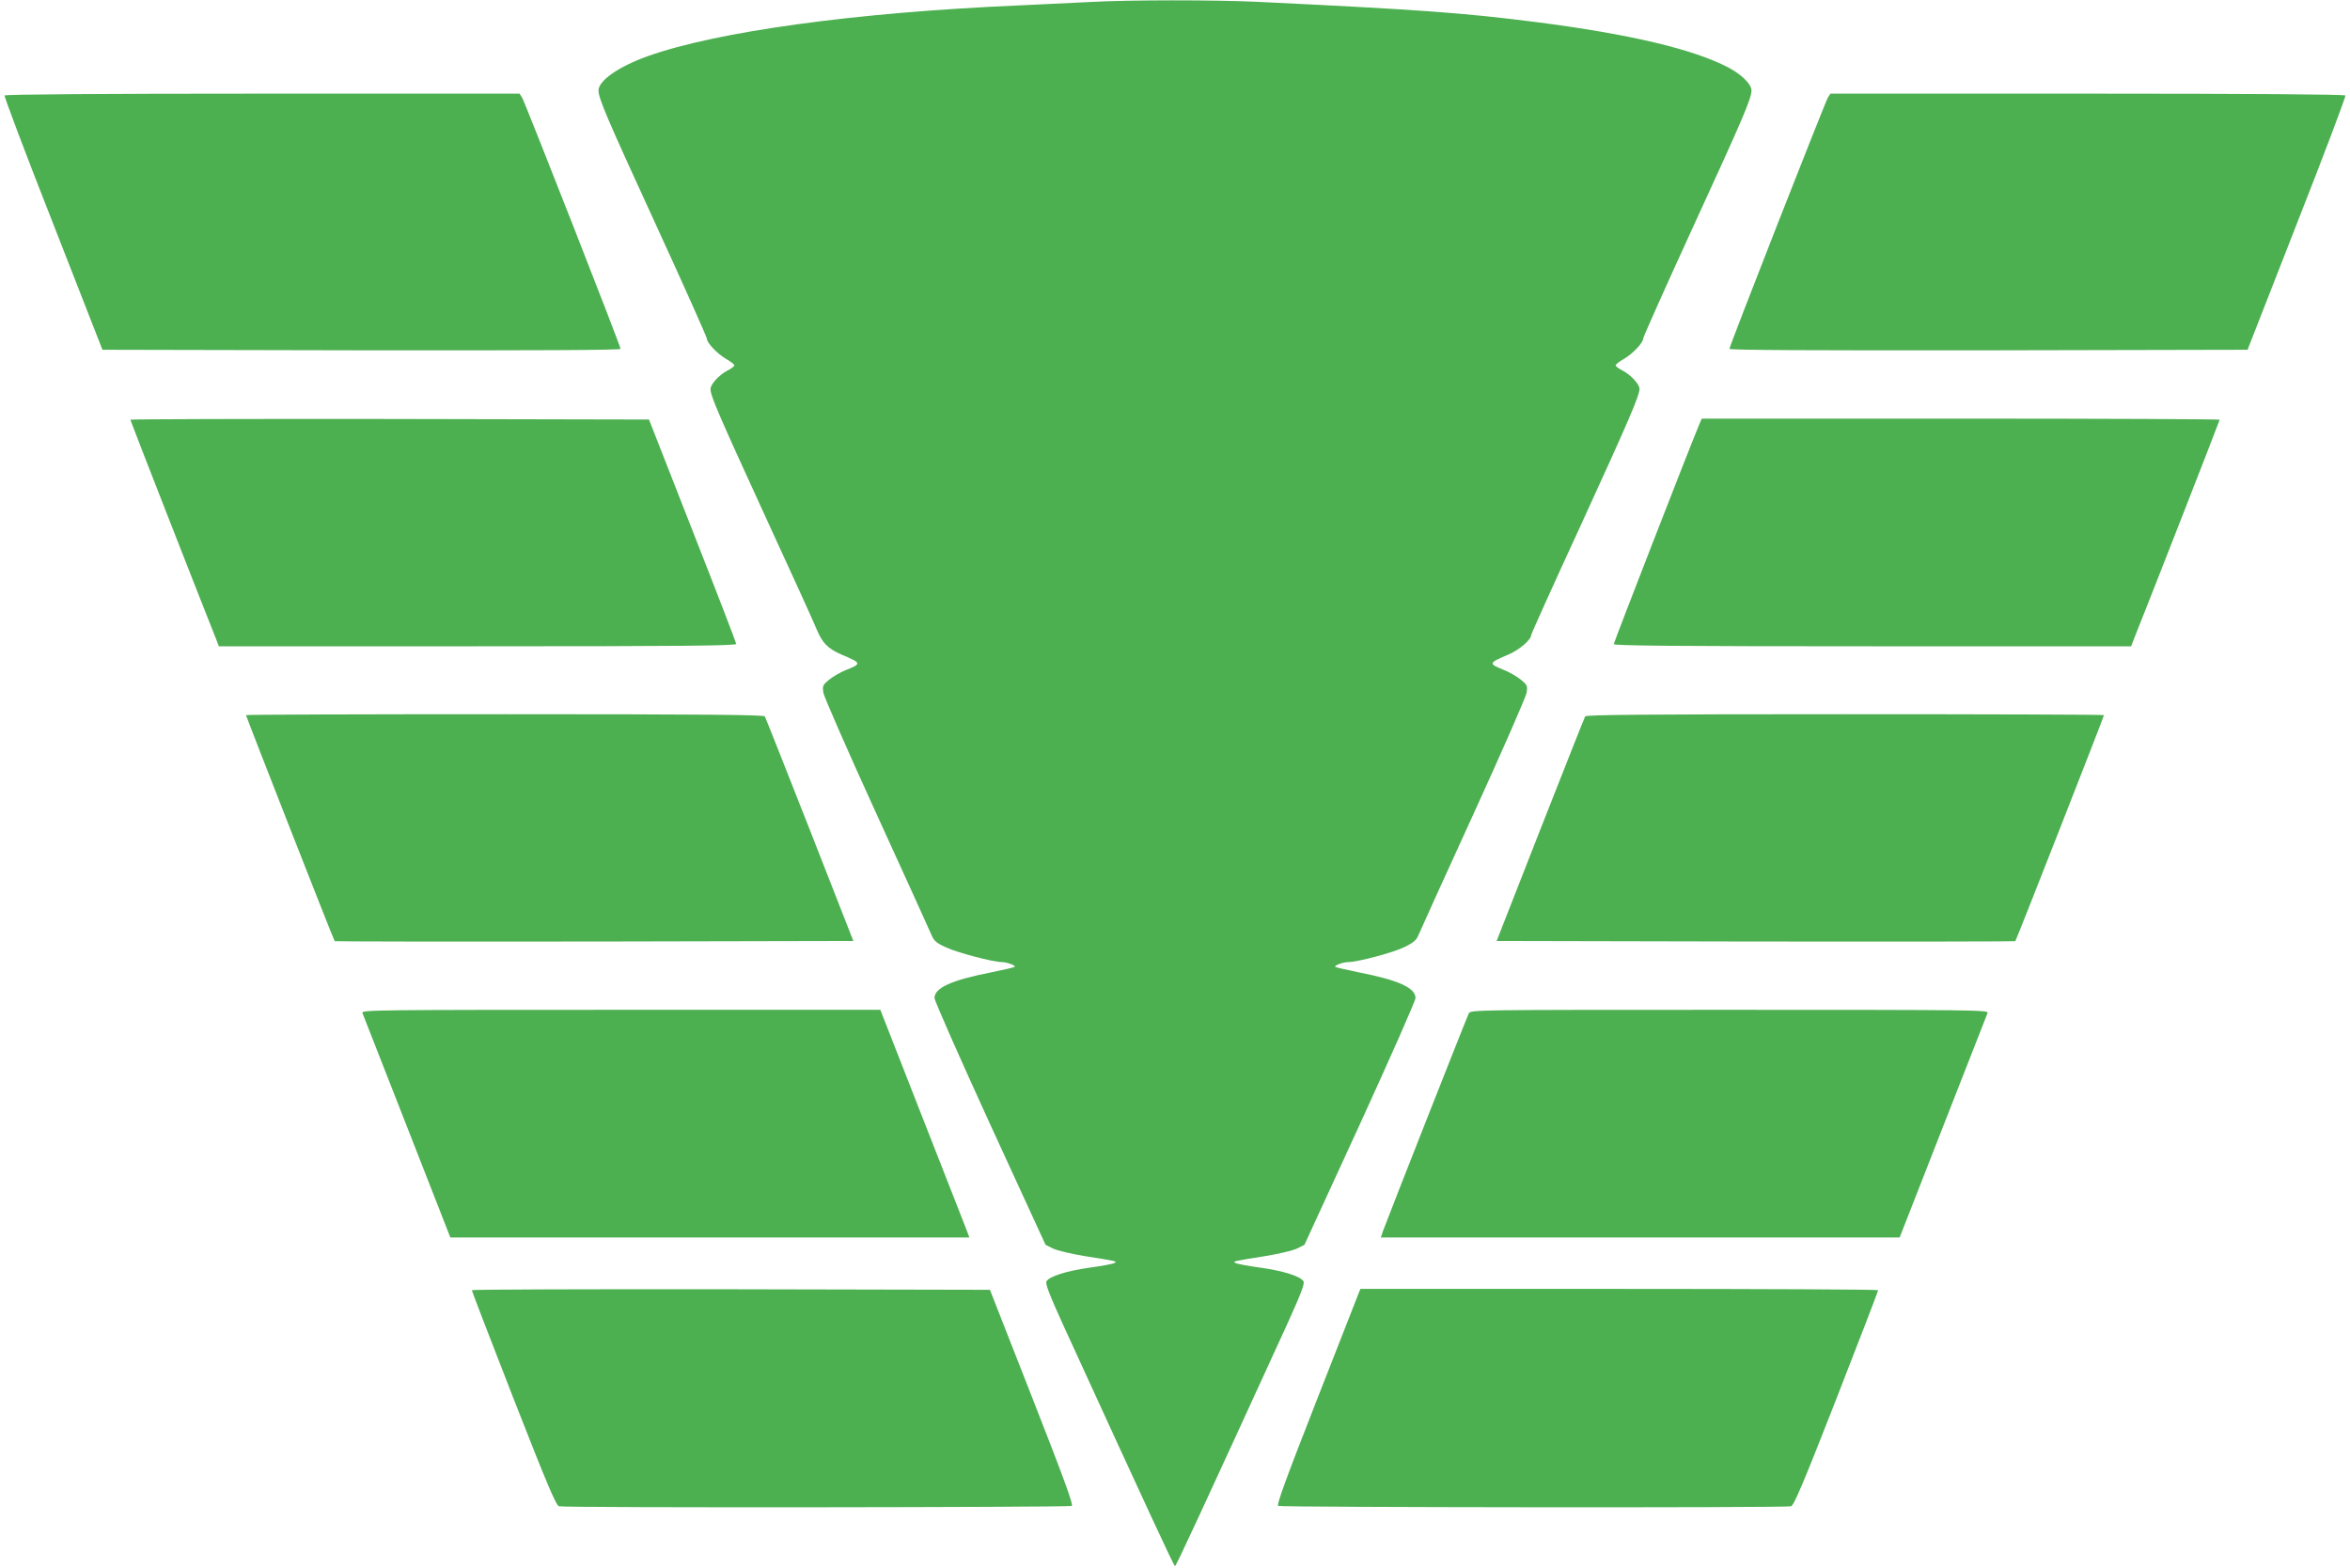 <?xml version="1.0" standalone="no"?>
<!DOCTYPE svg PUBLIC "-//W3C//DTD SVG 20010904//EN"
 "http://www.w3.org/TR/2001/REC-SVG-20010904/DTD/svg10.dtd">
<svg version="1.0" xmlns="http://www.w3.org/2000/svg"
 width="1280pt" height="854pt" viewBox="0 0 1280 854"
 preserveAspectRatio="xMidYMid meet">
<g transform="translate(0,854) scale(0.1,-0.1)"
fill="#4caf50" stroke="none">
<path d="M5935 8529 c-77 -4 -255 -12 -395 -19 -882 -38 -1636 -142 -2012
-276 -159 -57 -268 -133 -268 -187 1 -45 43 -144 314 -734 152 -331 276 -609
276 -617 0 -23 56 -82 105 -111 25 -14 45 -30 45 -35 0 -5 -17 -18 -39 -29
-44 -23 -91 -74 -91 -100 0 -37 45 -141 295 -686 142 -308 269 -587 282 -620
32 -77 61 -107 136 -140 110 -46 111 -50 28 -83 -32 -12 -74 -37 -95 -54 -35
-29 -37 -33 -31 -72 4 -22 134 -320 290 -661 156 -341 290 -637 299 -658 13
-31 26 -43 79 -67 60 -28 256 -80 304 -80 27 0 78 -19 70 -26 -3 -3 -60 -16
-128 -30 -215 -42 -309 -84 -309 -140 0 -14 136 -322 302 -685 l303 -659 40
-20 c23 -11 99 -29 171 -41 178 -28 182 -29 164 -38 -8 -5 -68 -16 -133 -25
-129 -18 -222 -48 -237 -75 -7 -14 15 -70 93 -242 463 -1011 601 -1309 607
-1309 6 0 144 298 607 1309 78 172 100 228 93 242 -15 27 -108 57 -237 75 -65
9 -125 20 -133 25 -18 9 -14 10 164 38 72 12 148 30 171 41 l40 20 303 659
c166 363 302 671 302 685 0 56 -94 98 -309 140 -68 14 -125 27 -128 30 -8 7
43 26 70 26 51 0 247 52 305 81 52 25 67 38 79 68 8 20 142 315 298 656 156
341 286 639 290 661 6 39 4 43 -31 72 -21 17 -63 42 -95 54 -83 34 -83 36 29
84 58 25 122 80 122 105 0 6 122 277 272 602 260 568 318 702 318 739 0 25
-47 76 -91 99 -22 11 -39 24 -39 29 0 5 20 21 45 35 49 29 105 88 105 111 0 8
124 286 276 617 271 590 313 689 314 734 0 34 -53 87 -127 126 -193 100 -535
181 -1048 247 -394 50 -623 67 -1515 110 -240 11 -701 11 -915 -1z"/>
<path d="M25 8020 c-3 -5 115 -319 264 -697 l269 -688 1411 -3 c984 -1 1411 1
1411 8 0 16 -520 1341 -536 1368 l-14 22 -1400 0 c-889 0 -1401 -4 -1405 -10z"/>
<path d="M9956 8008 c-16 -27 -536 -1352 -536 -1368 0 -7 427 -9 1411 -8
l1411 3 269 688 c149 378 267 692 264 697 -4 6 -516 10 -1405 10 l-1400 0 -14
-22z"/>
<path d="M710 6254 c0 -5 391 -1005 466 -1192 l16 -42 1409 0 c1121 0 1409 3
1409 13 0 6 -107 284 -238 617 l-237 605 -1413 3 c-776 1 -1412 -1 -1412 -4z"/>
<path d="M9255 6227 c-53 -126 -465 -1186 -465 -1195 0 -9 342 -12 1409 -12
l1409 0 16 42 c75 186 466 1187 466 1192 0 3 -635 6 -1411 6 l-1410 0 -14 -33z"/>
<path d="M1340 4645 c0 -7 478 -1227 483 -1231 2 -2 638 -3 1414 -2 l1411 3
-237 605 c-131 333 -241 611 -245 618 -5 9 -327 12 -1417 12 -775 0 -1409 -2
-1409 -5z"/>
<path d="M8634 4638 c-4 -7 -114 -285 -245 -618 l-237 -605 1411 -3 c776 -1
1412 0 1414 2 5 4 483 1224 483 1231 0 3 -634 5 -1409 5 -1090 0 -1412 -3
-1417 -12z"/>
<path d="M1974 3023 c4 -10 113 -289 243 -620 l236 -603 1414 0 1413 0 -18 48
c-10 26 -119 305 -243 620 l-224 572 -1413 0 c-1343 0 -1414 -1 -1408 -17z"/>
<path d="M8000 3020 c-10 -19 -436 -1100 -466 -1182 l-13 -38 1413 0 1413 0
236 603 c130 331 239 610 243 620 6 16 -65 17 -1405 17 -1406 0 -1410 0 -1421
-20z"/>
<path d="M2570 1513 c0 -5 102 -270 227 -590 183 -468 232 -583 248 -587 33
-9 2779 -6 2793 2 9 7 -44 152 -217 593 l-229 584 -1411 3 c-776 1 -1411 -1
-1411 -5z"/>
<path d="M7401 1498 c-5 -13 -108 -277 -230 -587 -167 -426 -218 -566 -209
-573 14 -8 2760 -11 2793 -2 16 4 65 119 248 587 125 320 227 585 227 590 0 4
-635 7 -1410 7 l-1410 0 -9 -22z"/>
</g>
</svg>
